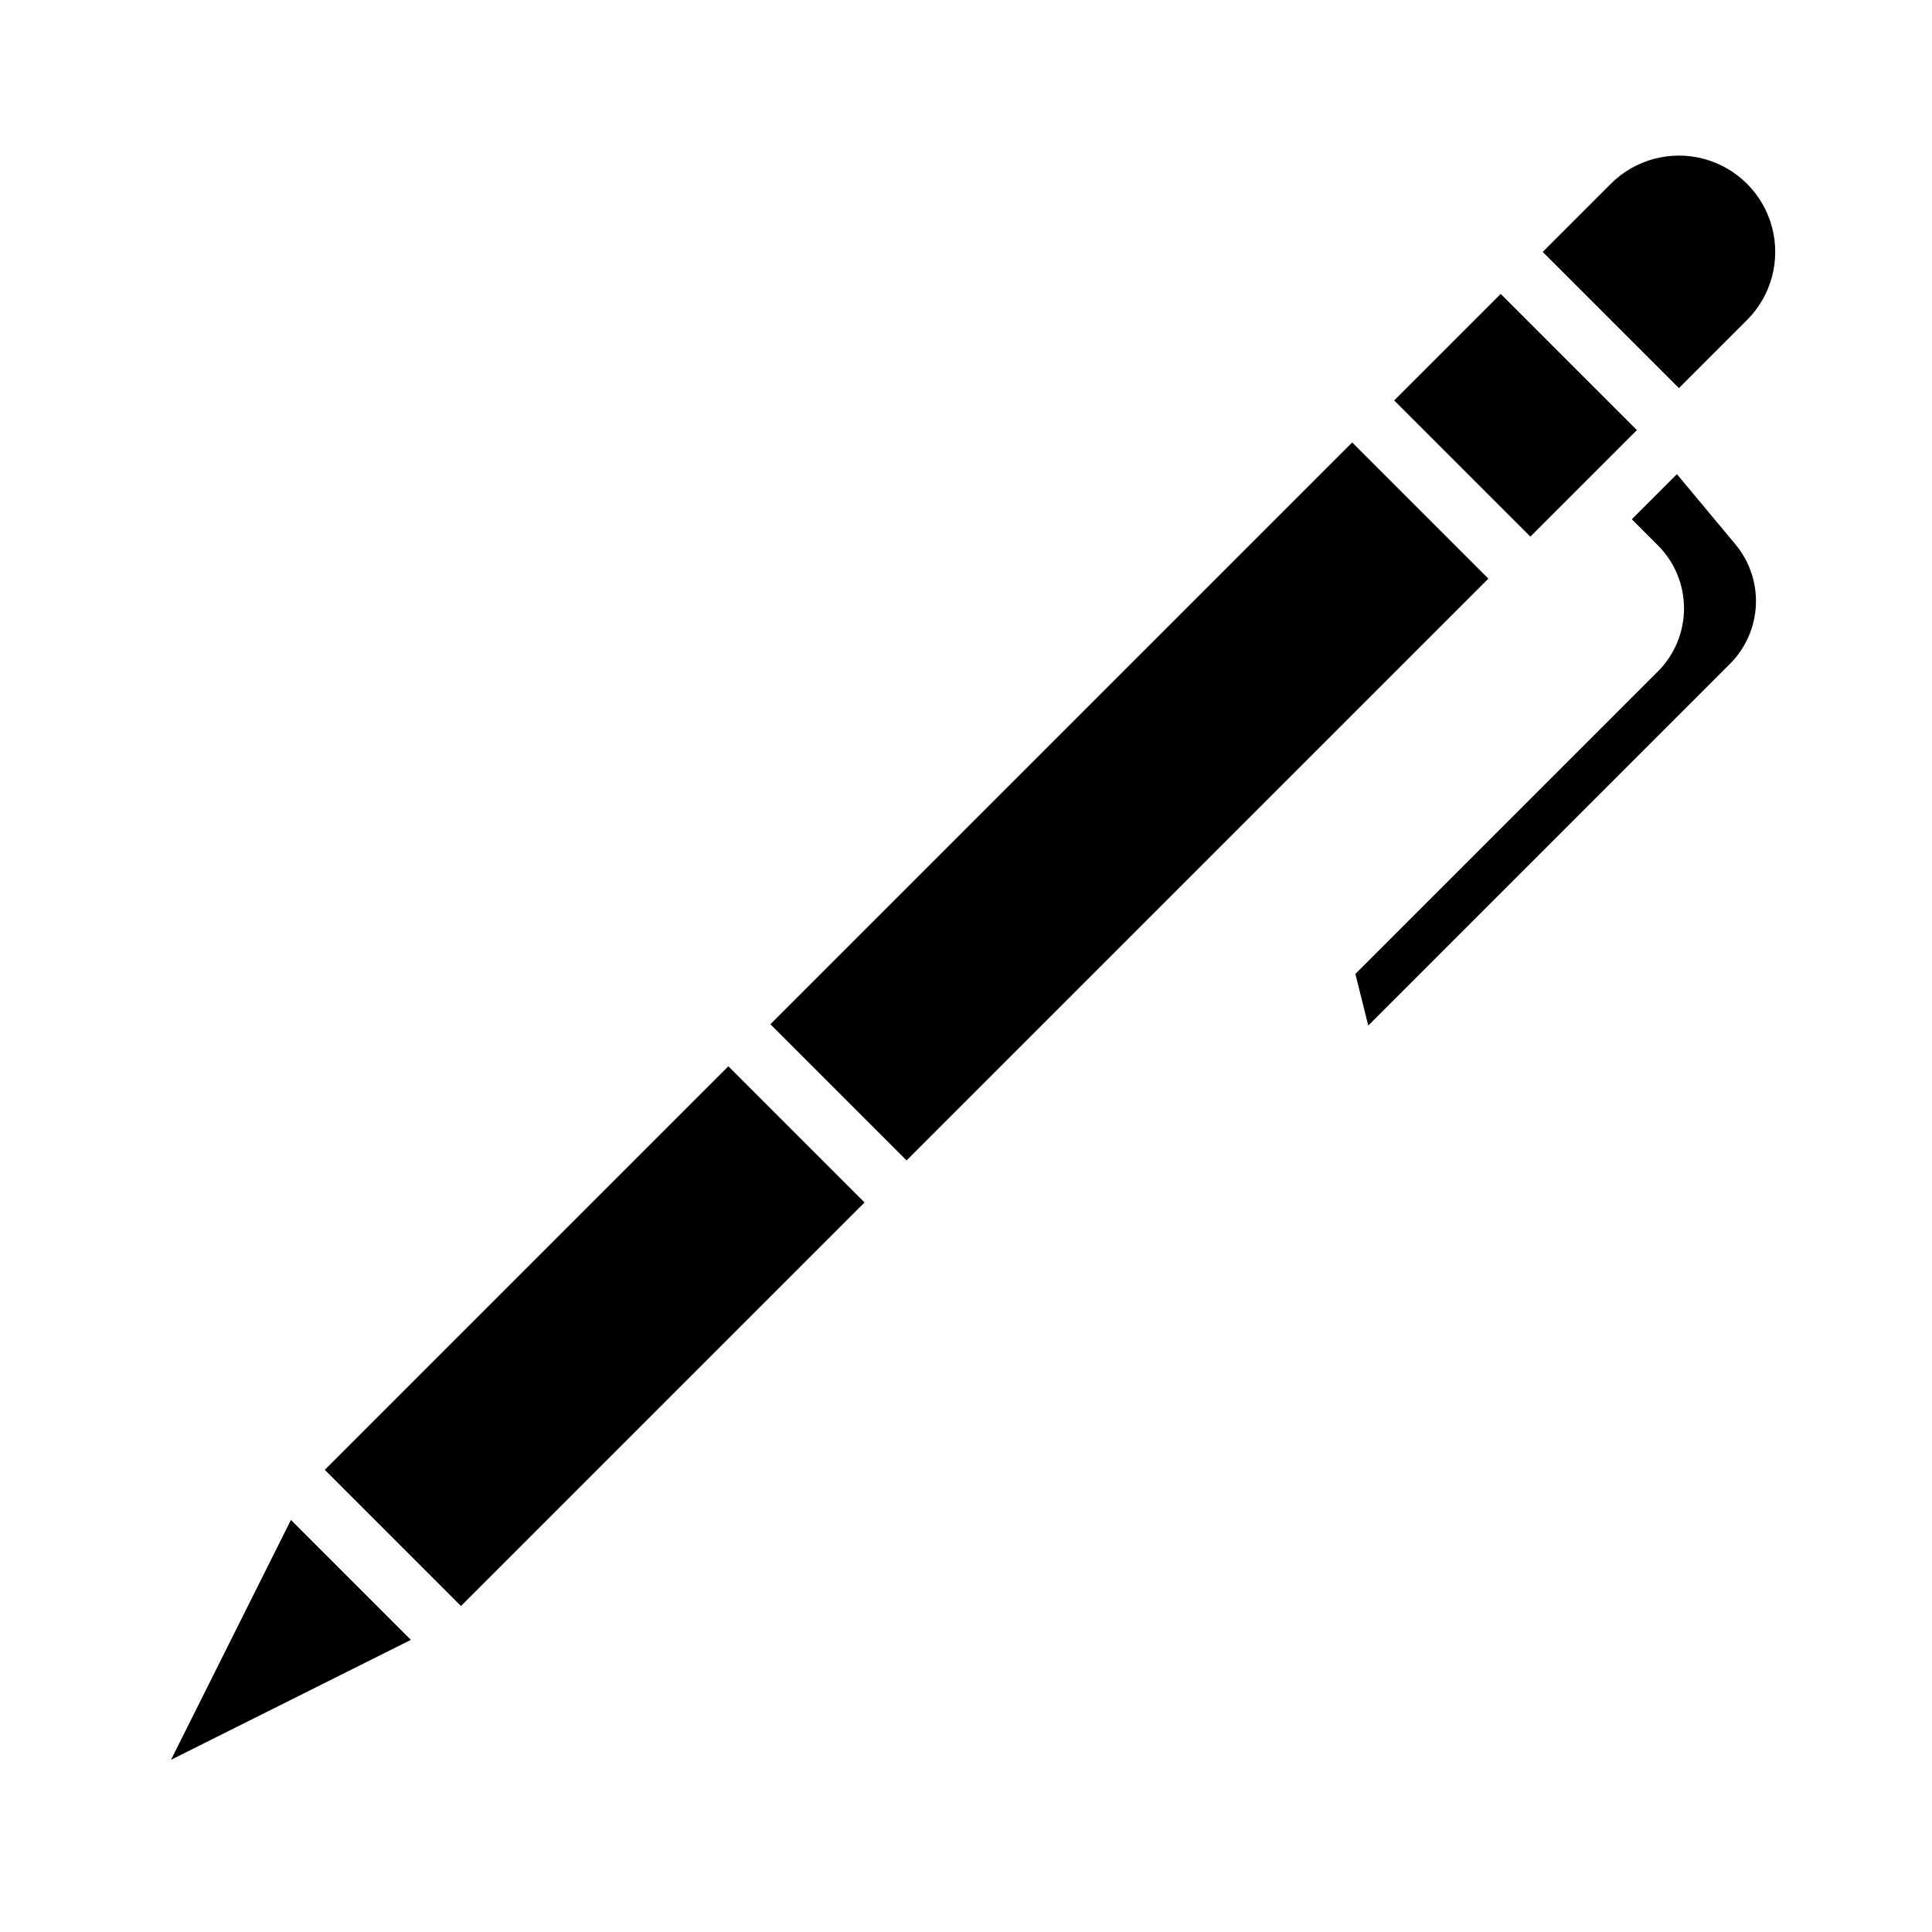 <?xml version="1.0" encoding="UTF-8"?>
<!-- Uploaded to: ICON Repo, www.iconrepo.com, Generator: ICON Repo Mixer Tools -->
<svg fill="#000000" width="800px" height="800px" version="1.1" viewBox="144 144 512 512" xmlns="http://www.w3.org/2000/svg">
 <g>
  <path d="m513.47 250.12 28.227-28.227 36.098 36.098-28.227 28.227z"/>
  <path d="m606.98 228.81c6.449-6.449 8.969-15.848 6.606-24.656-2.359-8.809-9.238-15.691-18.047-18.051s-18.207 0.156-24.656 6.606l-18.051 18.051 36.098 36.098z"/>
  <path d="m348.16 415.43 154.18-154.18 36.098 36.098-154.18 154.18z"/>
  <path d="m230.07 533.52 106.95-106.95 36.098 36.098-106.95 106.95z"/>
  <path d="m576.45 281.61 6.918 6.918c4.426 4.43 6.914 10.434 6.914 16.699 0 6.262-2.488 12.27-6.914 16.699l-80.18 80.18 3.418 13.676 95.789-95.789-0.004 0.004c4.191-4.156 6.668-9.734 6.934-15.629 0.27-5.894-1.691-11.676-5.488-16.191l-15.434-18.52z"/>
  <path d="m221.1 546.8-31.785 63.57 63.57-31.785z"/>
 </g>
</svg>